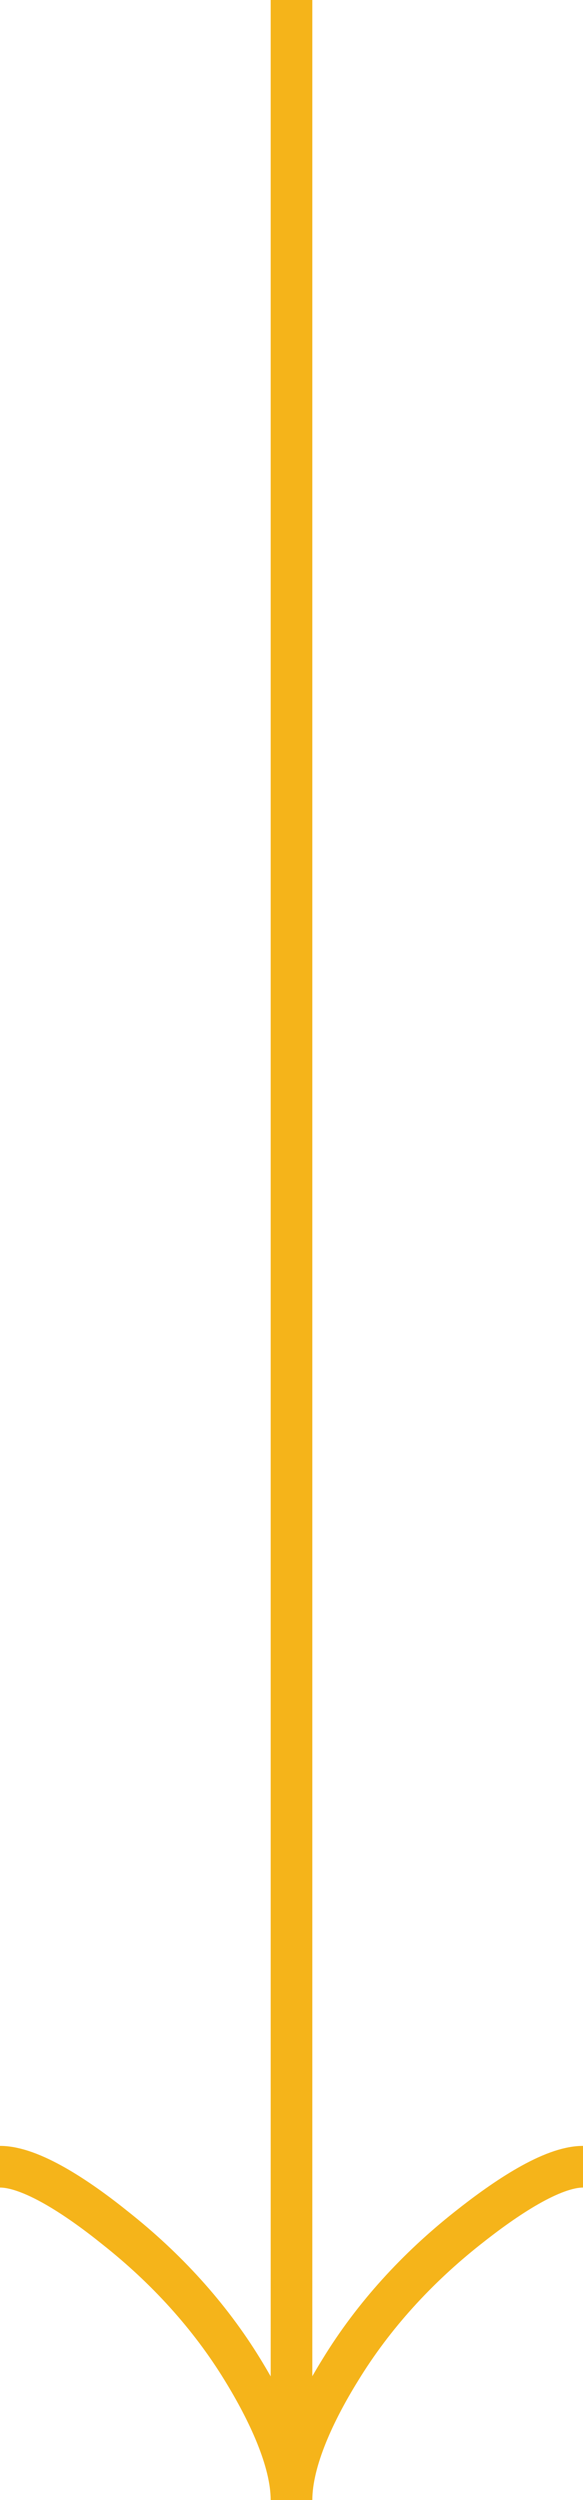 <svg xmlns="http://www.w3.org/2000/svg" id="Layer_1" viewBox="0 0 14 60"><rect x="-8" y="38" width="30" height="14" fill="none"></rect><path d="M0,52c.74,0,1.85.73,2.78,1.48,1.2.95,2.25,2.09,3.05,3.4.6.98,1.17,2.17,1.17,3.12M7,60c0-.96.57-2.15,1.17-3.12.8-1.31,1.85-2.45,3.05-3.4.93-.74,2.04-1.48,2.78-1.48M7,60V0" fill="none" stroke="#f5b41a" stroke-miterlimit="10"></path></svg>